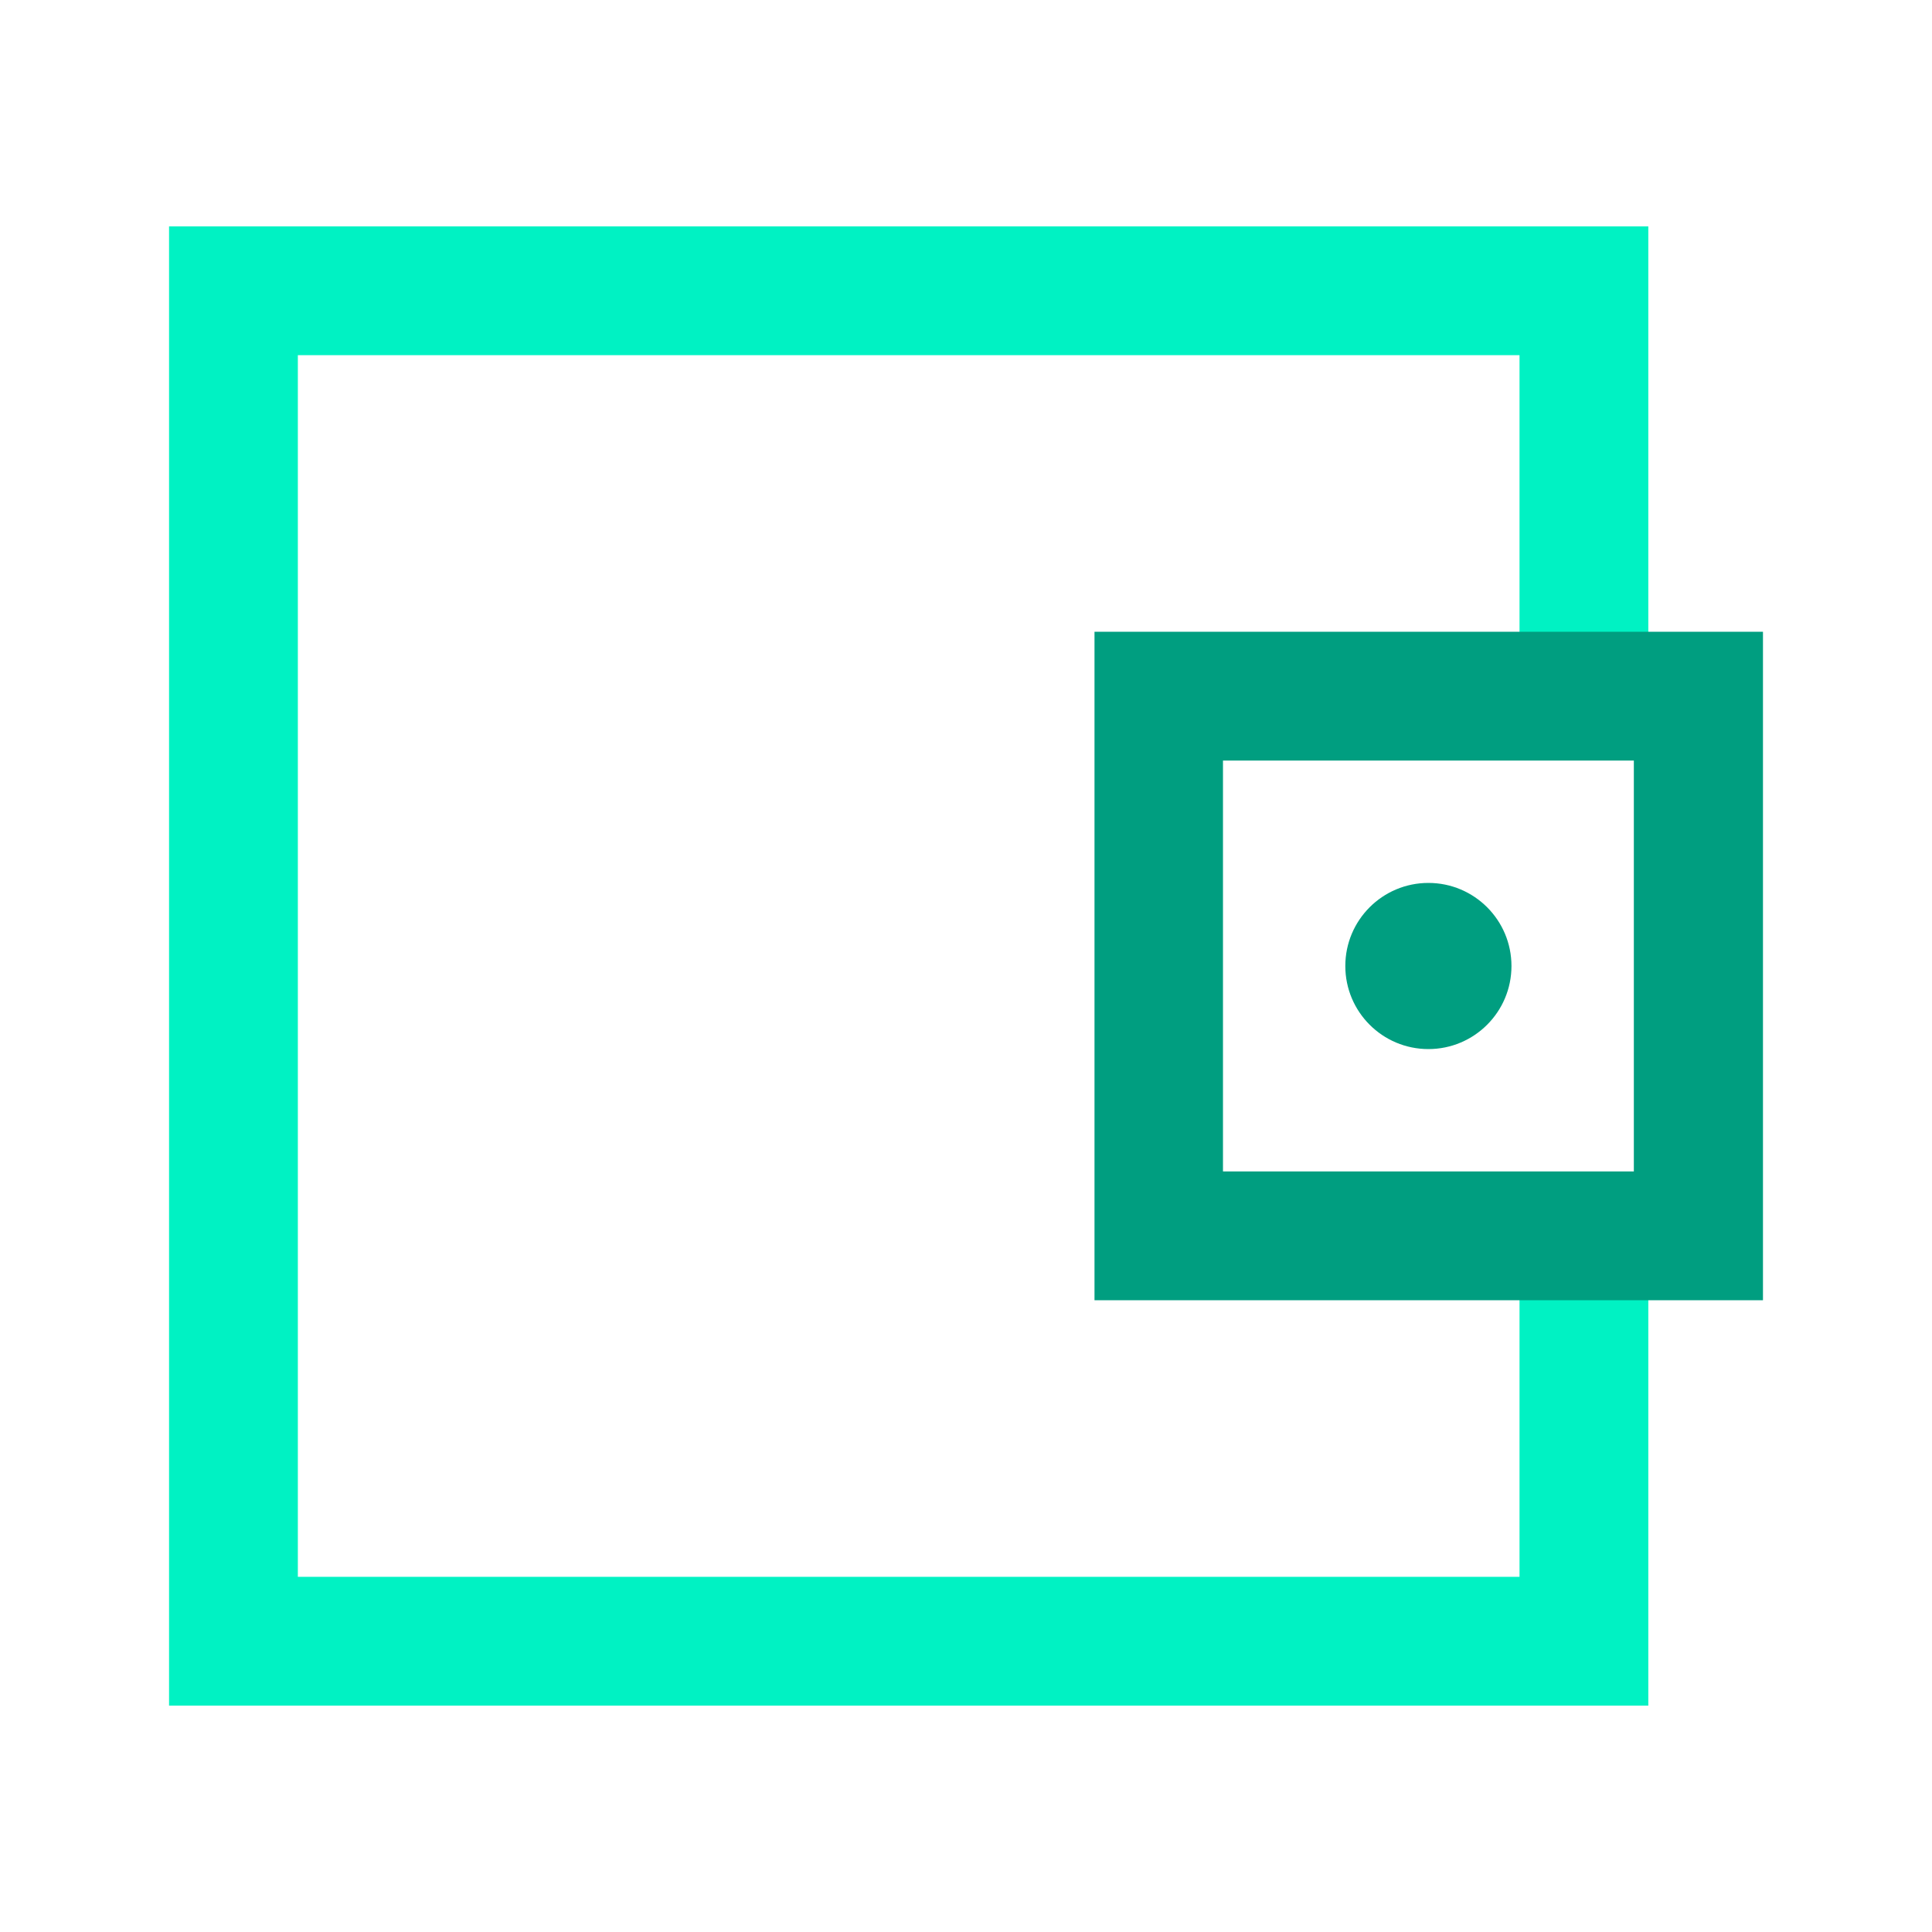 <svg width="96" height="96" viewBox="0 0 96 96" fill="none" xmlns="http://www.w3.org/2000/svg">
<g id="wallet" clip-path="url(#clip0_2471_6900)">
<path id="Vector" d="M81.904 84.752H8.4V11.248H81.904V33.664H75.504V17.648H14.8V78.352H75.504V61.408H81.904V84.752Z" fill="#00F2C3"/>
<path id="Vector_2" d="M87.601 64.608H54.385V31.392H87.601V64.608ZM60.769 58.208H81.185V37.792H60.769V58.208Z" fill="#009E80"/>
<path id="Vector_3" d="M70.976 52.128C73.255 52.128 75.104 50.28 75.104 48C75.104 45.72 73.255 43.872 70.976 43.872C68.696 43.872 66.848 45.72 66.848 48C66.848 50.28 68.696 52.128 70.976 52.128Z" fill="#009E80"/>
</g>
<defs>
<clipPath id="clip0_2471_6900">
<rect width="96" height="96" fill="white"/>
</clipPath>
</defs>
</svg>

